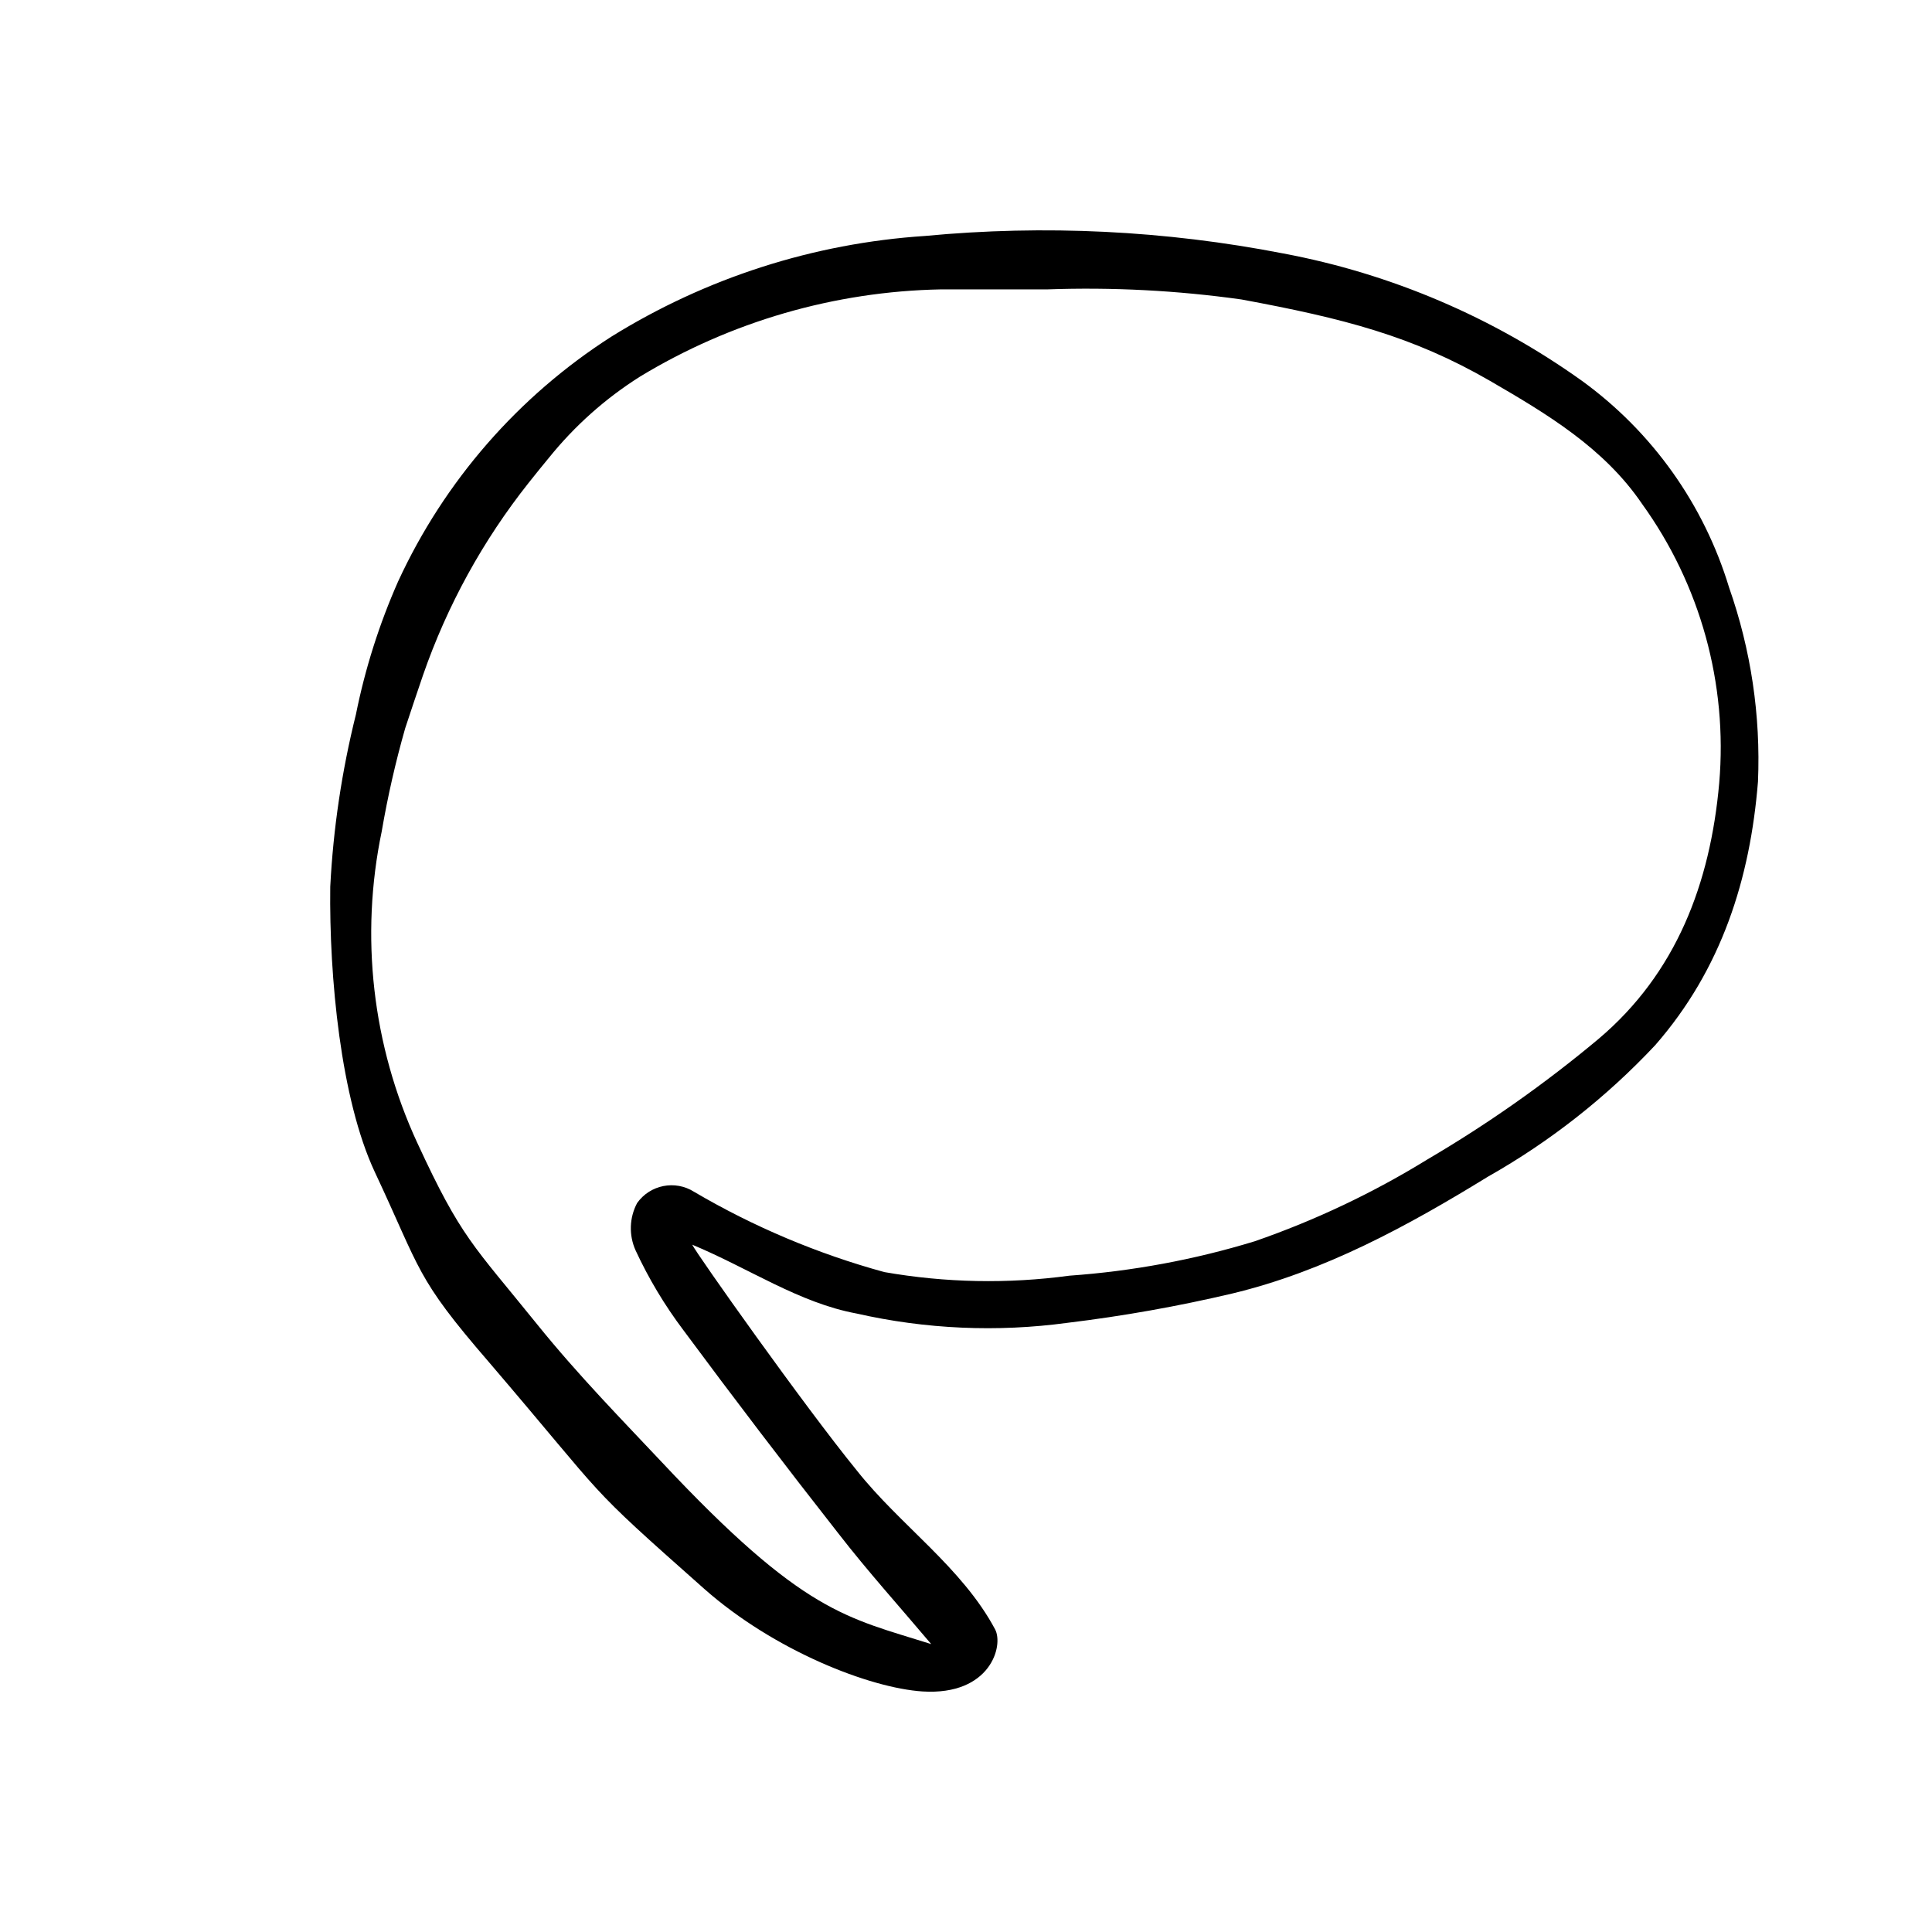 <?xml version="1.0" encoding="UTF-8"?>
<!-- Uploaded to: ICON Repo, www.svgrepo.com, Generator: ICON Repo Mixer Tools -->
<svg fill="#000000" width="800px" height="800px" version="1.1" viewBox="144 144 512 512" xmlns="http://www.w3.org/2000/svg">
 <path d="m243.31 454.56c12.395 26.398 10.68 27.762 30.23 50.383 32.797 38.34 24.336 31.086 57.133 60.156 18.539 16.375 43.832 26.25 57.836 27.156 17.984 1.109 21.512-12.141 19.195-16.473-8.766-16.426-25.191-27.609-36.625-42.066-14.008-17.188-42.625-57.645-43.633-59.863 15.113 6.297 28.312 15.418 43.527 18.238h0.004c18.34 4.164 37.281 5 55.922 2.469 14.676-1.777 29.242-4.367 43.629-7.758 24.535-5.894 46.5-17.887 67.812-30.984 16.438-9.301 31.367-21.039 44.285-34.812 17.633-20.152 25.191-44.184 27.258-69.879 0.738-17.477-1.859-34.934-7.66-51.438-6.676-22.023-20.367-41.254-38.992-54.766-23.613-16.879-50.625-28.402-79.148-33.754-31.273-6.086-63.254-7.648-94.969-4.637-29.484 1.934-58.035 11.105-83.129 26.703-24.629 15.777-44.227 38.277-56.477 64.84-5.004 11.312-8.754 23.137-11.188 35.266-3.731 14.961-6.012 30.246-6.801 45.645-0.301 23.934 2.773 56.277 11.789 75.574zm1.863-90.332 0.004-0.004c1.574-9.172 3.644-18.254 6.195-27.203 1.562-4.734 3.125-9.422 4.734-14.105v-0.004c6.402-18.449 15.871-35.688 28.012-50.984 1.863-2.367 3.727-4.637 5.34-6.602v0.004c6.805-8.453 14.957-15.723 24.133-21.516 24.078-14.609 51.594-22.586 79.754-23.125h28.215c17.191-0.613 34.402 0.281 51.438 2.672 27.207 5.039 45.344 9.723 65.848 21.562 15.113 8.766 30.23 17.785 40.305 32.598 15.461 21.426 22.719 47.684 20.457 74.008-2.367 26.602-11.387 50.383-31.941 67.762-14.207 11.887-29.371 22.57-45.344 31.941-14.43 8.891-29.785 16.172-45.797 21.715-15.977 4.883-32.457 7.941-49.121 9.121-16.309 2.207-32.859 1.883-49.07-0.957-17.656-4.84-34.598-11.988-50.383-21.262-5.027-3.191-11.668-1.883-15.113 2.973-2.066 3.894-2.215 8.523-0.402 12.543 3.457 7.465 7.695 14.539 12.645 21.109 13.434 18.137 27.121 36.09 41.059 53.855 7.809 10.078 16.223 19.398 24.637 29.371-22.469-7.098-33.754-8.059-71.387-48.211-10.078-10.73-22.066-22.922-33-36.477-17.078-21.16-20.152-22.922-31.789-48.113h-0.004c-11.941-25.828-15.246-54.82-9.418-82.676z"/>
</svg>